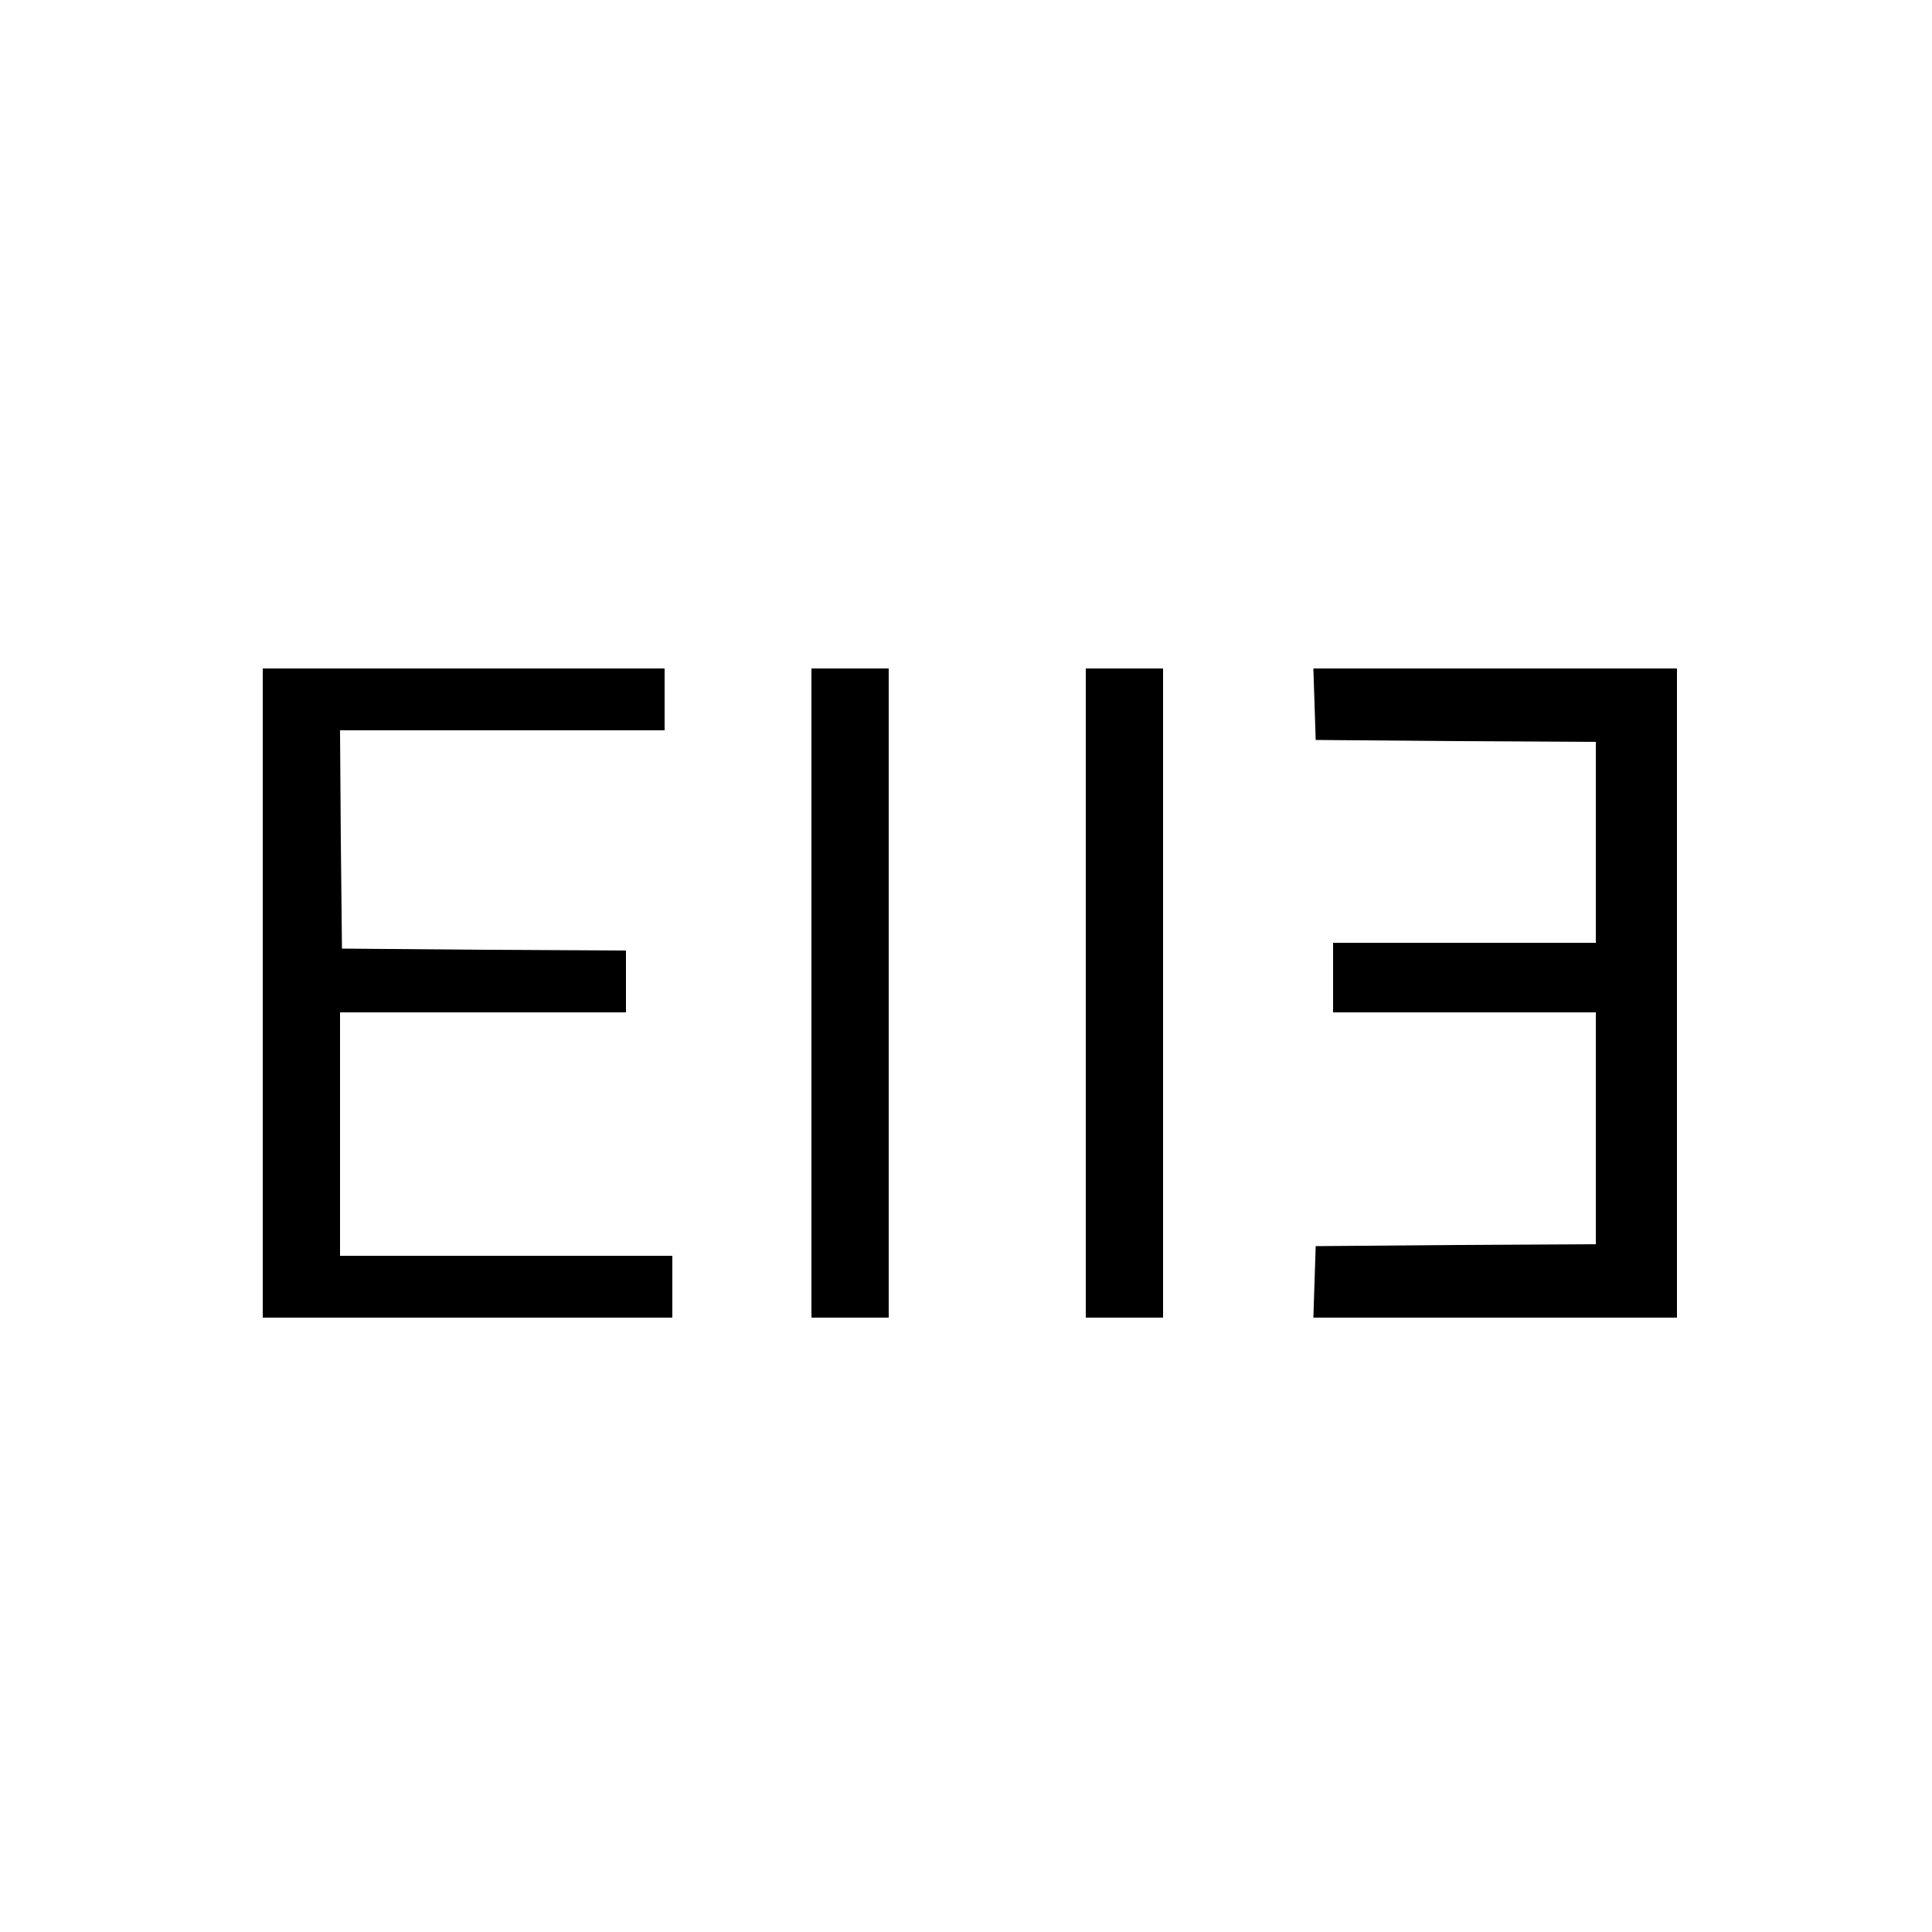 <?xml version="1.0" standalone="no"?>
<!DOCTYPE svg PUBLIC "-//W3C//DTD SVG 20010904//EN"
 "http://www.w3.org/TR/2001/REC-SVG-20010904/DTD/svg10.dtd">
<svg version="1.0" xmlns="http://www.w3.org/2000/svg"
 width="500pt" height="500pt" viewBox="0 0 500 500"
 preserveAspectRatio="xMidYMid meet">
<g transform="translate(0,500) scale(0.1,-0.1)"
fill="#000000" stroke="none">
<path d="M680 2430 l0 -840 530 0 530 0 0 80 0 80 -430 0 -430 0 0 315 0 315
370 0 370 0 0 80 0 80 -367 2 -368 3 -3 283 -2 282 420 0 420 0 0 80 0 80
-520 0 -520 0 0 -840z"/>
<path d="M2100 2430 l0 -840 100 0 100 0 0 840 0 840 -100 0 -100 0 0 -840z"/>
<path d="M2810 2430 l0 -840 100 0 100 0 0 840 0 840 -100 0 -100 0 0 -840z"/>
<path d="M3402 3178 l3 -93 363 -3 362 -2 0 -260 0 -260 -340 0 -340 0 0 -90
0 -90 340 0 340 0 0 -300 0 -300 -362 -2 -363 -3 -3 -92 -3 -93 471 0 470 0 0
840 0 840 -470 0 -471 0 3 -92z"/>
</g>
</svg>
